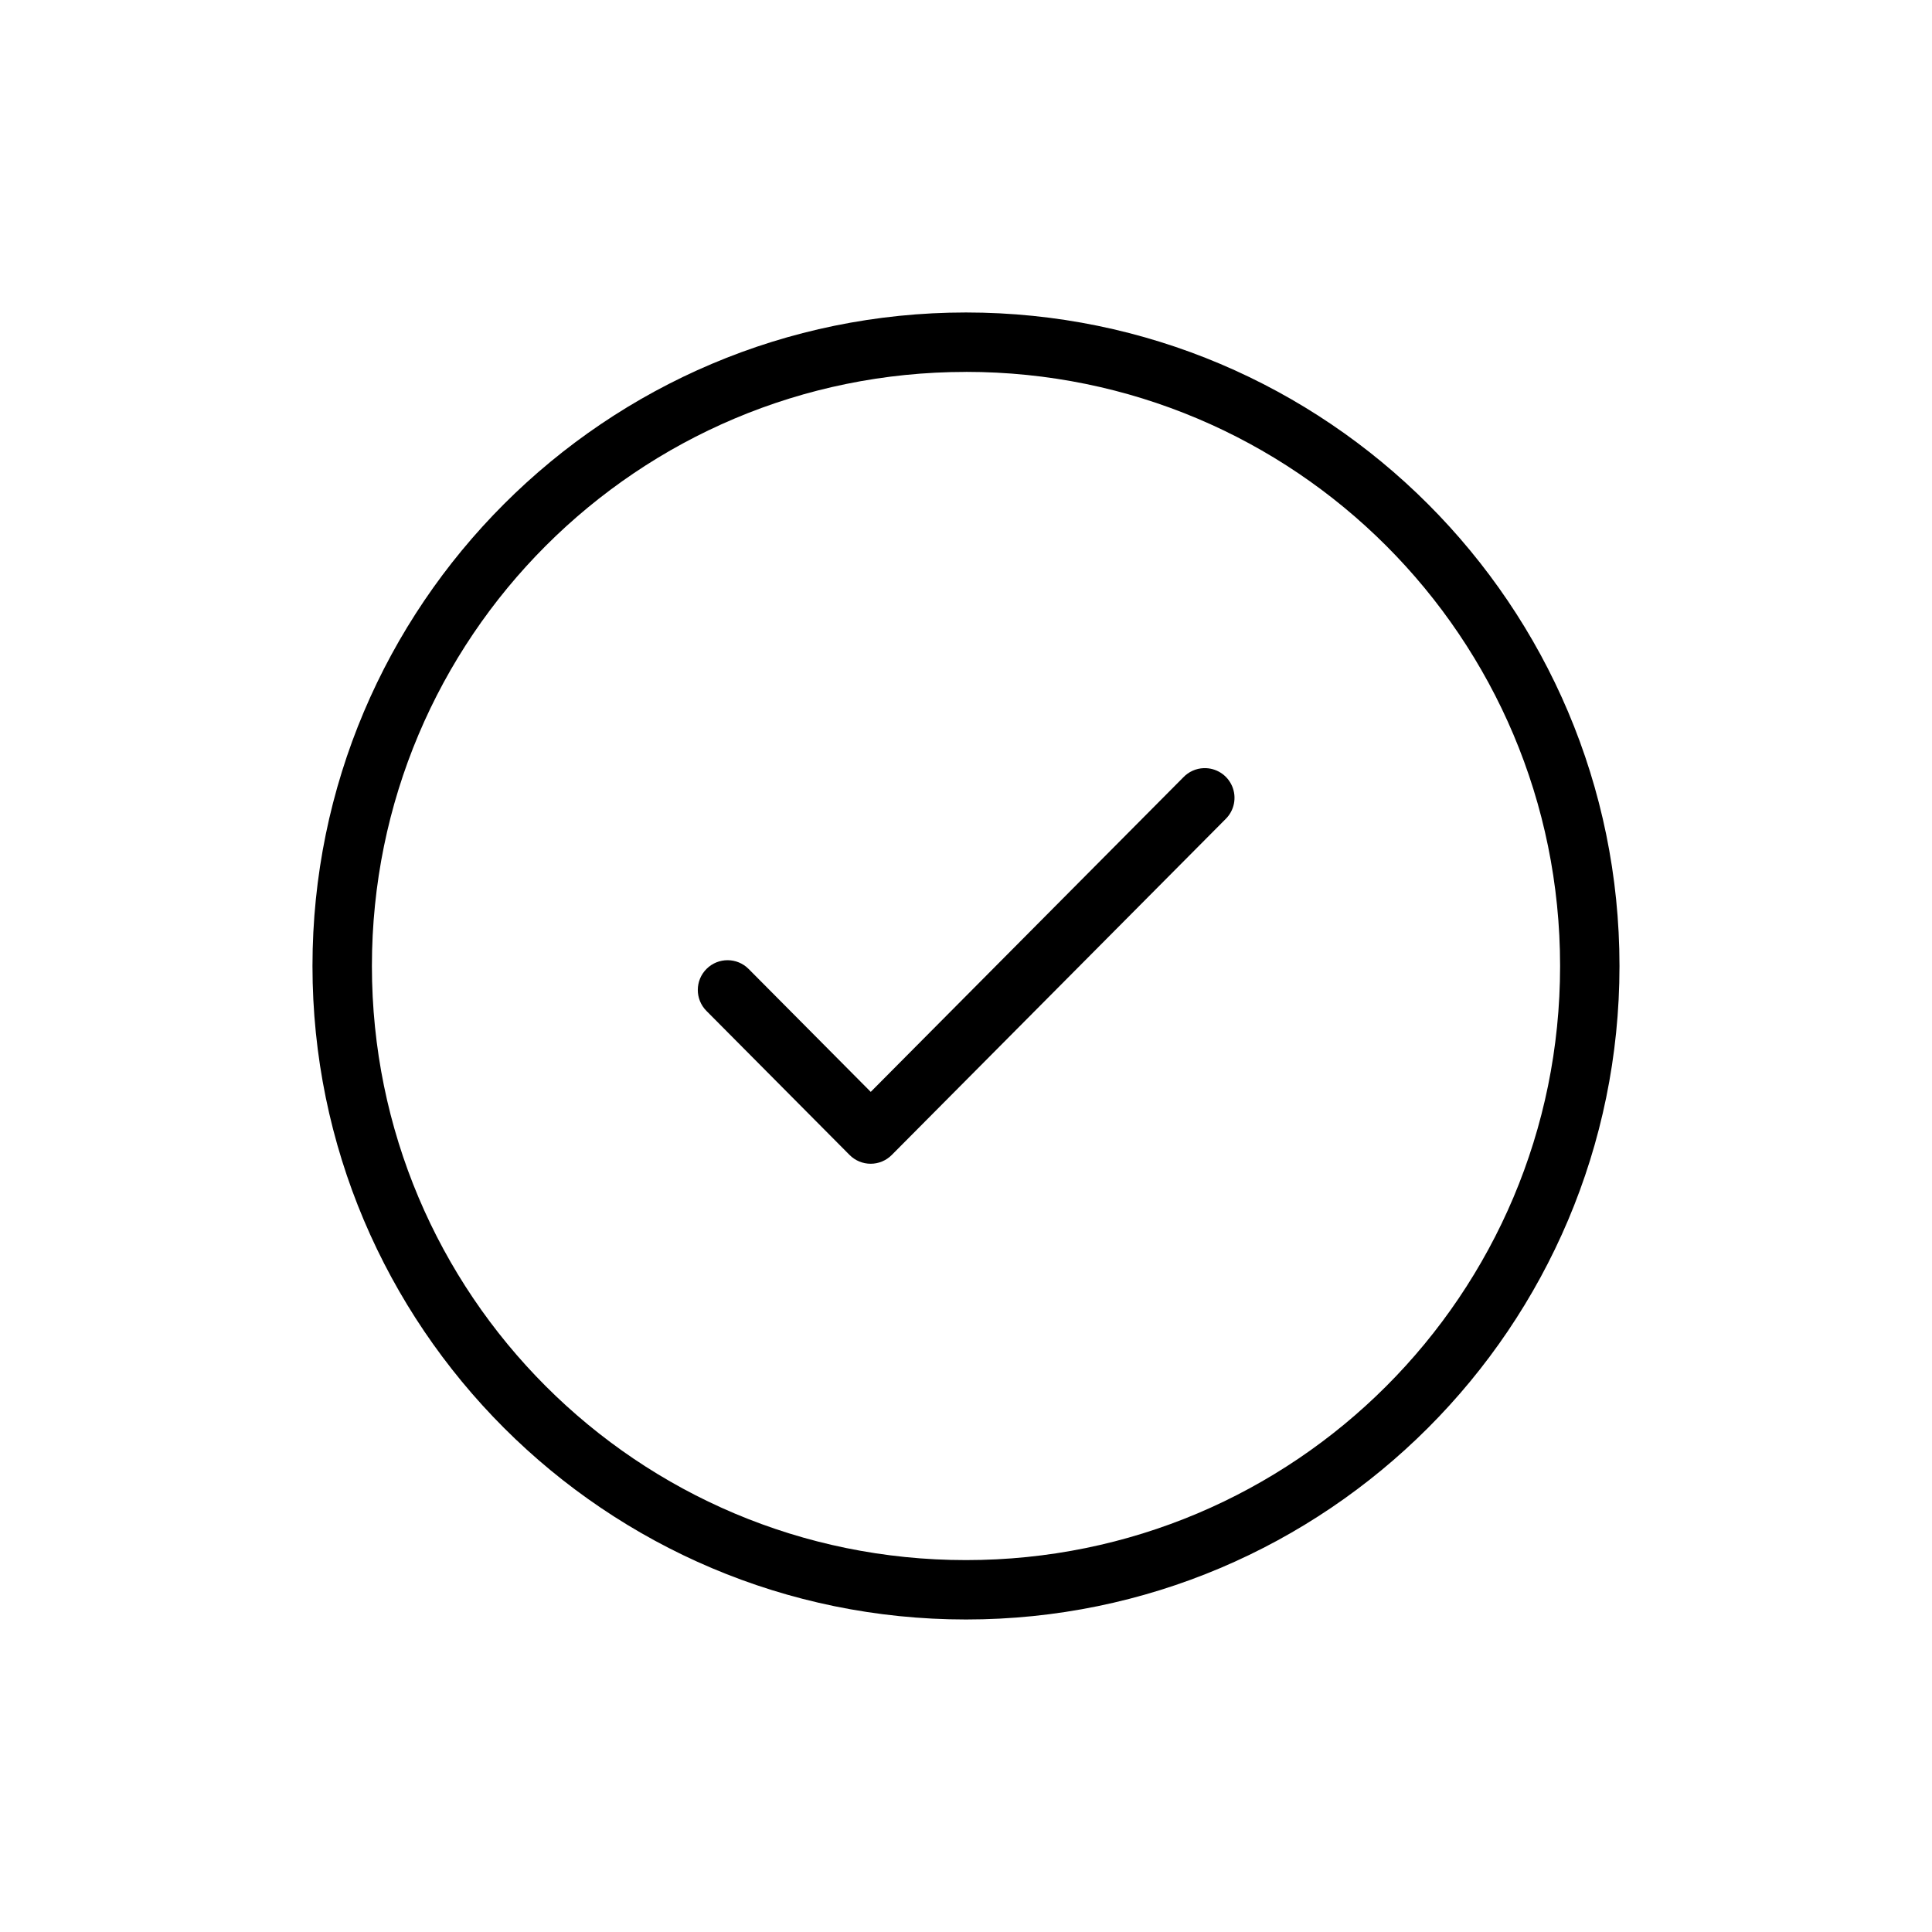 <?xml version="1.0" encoding="UTF-8"?>
<!-- Uploaded to: ICON Repo, www.svgrepo.com, Generator: ICON Repo Mixer Tools -->
<svg fill="#000000" width="800px" height="800px" version="1.1" viewBox="144 144 512 512" xmlns="http://www.w3.org/2000/svg">
 <path d="m400 226.81c-95.555 0-173.19 77.633-173.19 173.19 0 95.551 77.633 173.18 173.19 173.18 95.551 0 173.18-77.633 173.18-173.18 0-95.555-77.633-173.19-173.18-173.19zm0 15.742c87.043 0.004 157.44 70.398 157.44 157.45 0 87.043-70.395 157.44-157.44 157.44-87.047 0-157.44-70.395-157.44-157.44 0-87.047 70.395-157.44 157.44-157.44zm63.008 105.01-0.004 0.004c-2.051 0.074-3.992 0.945-5.41 2.43l-82.84 83.363-32.348-32.562-0.004-0.004c-3.062-3.09-8.055-3.109-11.145-0.043-3.09 3.062-3.113 8.055-0.047 11.145l37.945 38.191c1.477 1.484 3.484 2.32 5.582 2.32 2.094 0 4.102-0.836 5.582-2.32l88.469-89.023-0.004 0.004c2.328-2.273 3.016-5.742 1.738-8.73-1.281-2.992-4.269-4.887-7.519-4.769z"/>
</svg>